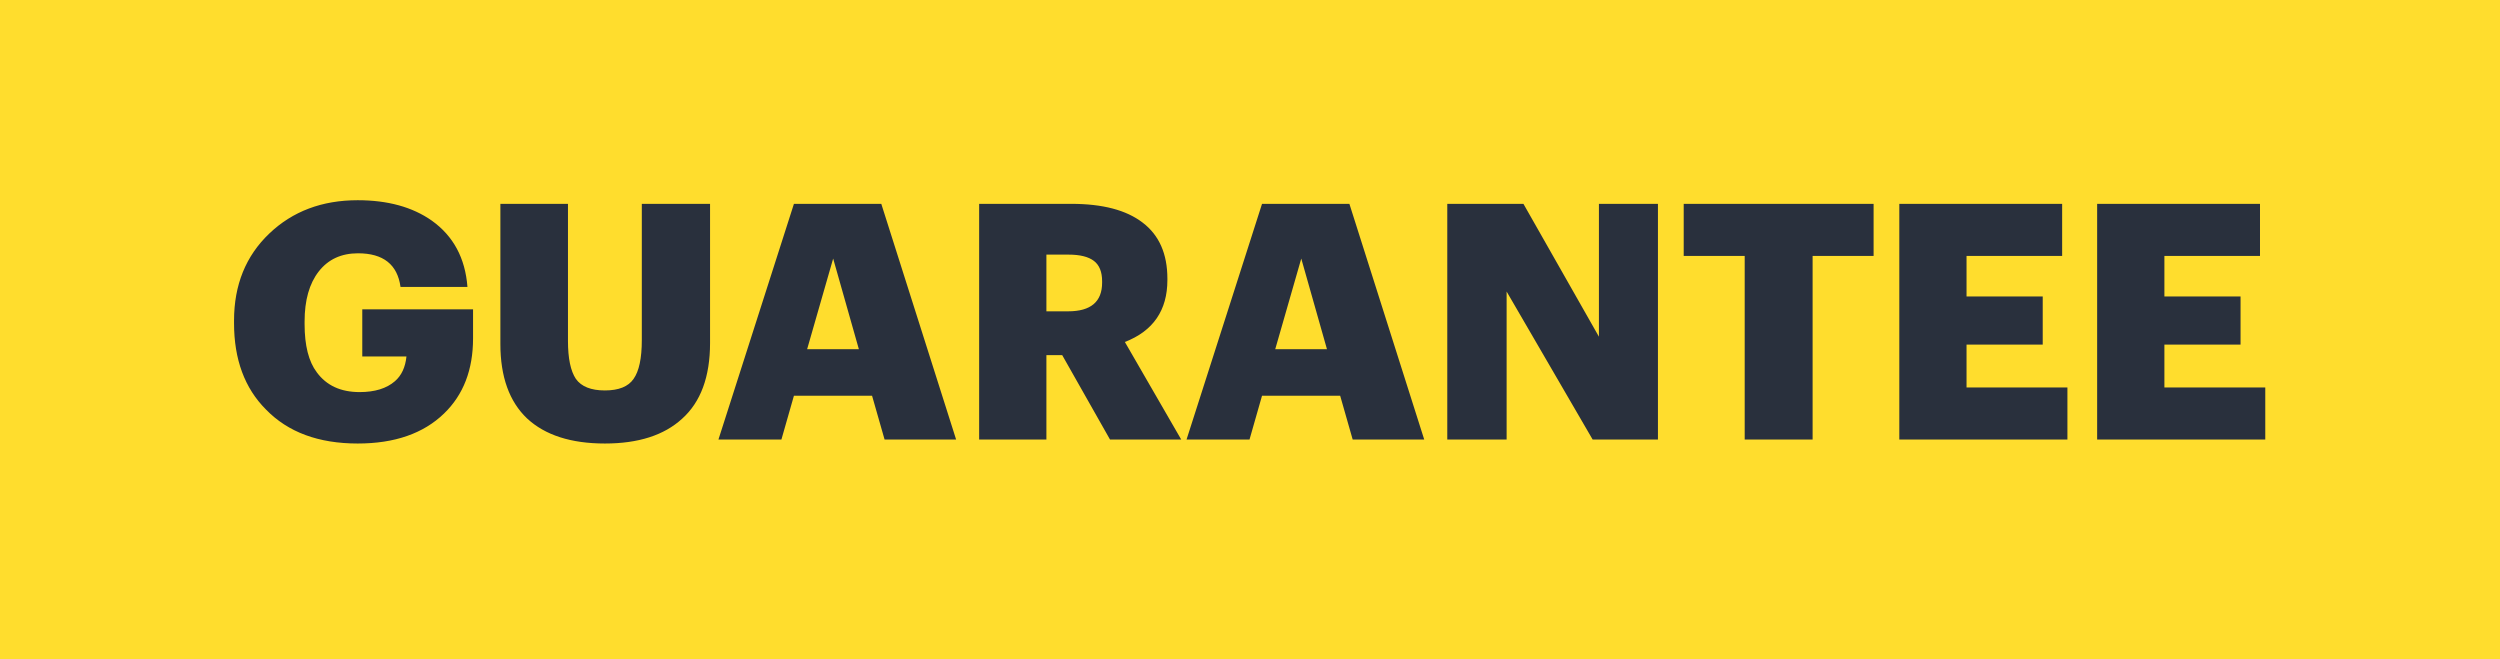<?xml version="1.0" encoding="UTF-8"?> <svg xmlns="http://www.w3.org/2000/svg" width="91" height="24" viewBox="0 0 91 24" fill="none"> <rect width="91" height="24" fill="#FFDD2D"></rect> <path d="M13.019 16.144C11.595 16.144 10.483 15.732 9.683 14.908C8.907 14.132 8.519 13.084 8.519 11.764V11.668C8.519 10.372 8.947 9.316 9.803 8.5C10.651 7.692 11.723 7.288 13.019 7.288C14.115 7.288 15.015 7.536 15.719 8.032C16.503 8.592 16.935 9.396 17.015 10.444H14.579C14.467 9.628 13.951 9.22 13.031 9.22C12.423 9.22 11.947 9.44 11.603 9.88C11.259 10.32 11.087 10.928 11.087 11.704V11.8C11.087 12.576 11.235 13.16 11.531 13.552C11.883 14.032 12.403 14.272 13.091 14.272C13.643 14.272 14.071 14.14 14.375 13.876C14.615 13.668 14.755 13.368 14.795 12.976H13.187V11.26H17.219V12.316C17.219 13.46 16.867 14.372 16.163 15.052C15.411 15.78 14.363 16.144 13.019 16.144ZM22.018 16.144C20.786 16.144 19.842 15.84 19.186 15.232C18.538 14.616 18.214 13.712 18.214 12.52V7.42H20.674V12.412C20.674 13.044 20.77 13.504 20.962 13.792C21.162 14.072 21.514 14.212 22.018 14.212C22.522 14.212 22.87 14.072 23.062 13.792C23.262 13.512 23.362 13.04 23.362 12.376V7.42H25.846V12.484C25.846 13.716 25.506 14.636 24.826 15.244C24.17 15.844 23.234 16.144 22.018 16.144ZM28.899 7.42H32.079L34.803 16H32.199L31.743 14.404H28.899L28.443 16H26.151L28.899 7.42ZM29.379 12.712H31.263L30.327 9.412L29.379 12.712ZM35.641 7.42H39.001C40.137 7.42 41.001 7.648 41.593 8.104C42.193 8.56 42.493 9.24 42.493 10.144V10.192C42.493 11.296 41.977 12.048 40.945 12.448L42.997 16H40.405L38.665 12.928H38.089V16H35.641V7.42ZM38.881 11.332C39.705 11.332 40.117 10.984 40.117 10.288V10.24C40.117 9.896 40.017 9.648 39.817 9.496C39.617 9.344 39.309 9.268 38.893 9.268H38.089V11.332H38.881ZM45.938 7.42H49.118L51.842 16H49.238L48.782 14.404H45.938L45.482 16H43.19L45.938 7.42ZM46.418 12.712H48.302L47.366 9.412L46.418 12.712ZM52.681 7.42H55.453L58.201 12.256V7.42H60.349V16H57.973L54.841 10.612V16H52.681V7.42ZM63.507 9.316H61.287V7.42H68.199V9.316H65.979V16H63.507V9.316ZM69.135 7.42H75.062V9.316H71.582V10.792H74.355V12.544H71.582V14.104H75.254V16H69.135V7.42ZM76.336 7.42H82.264V9.316H78.784V10.792H81.556V12.544H78.784V14.104H82.456V16H76.336V7.42Z" fill="#29303D"></path> </svg> 